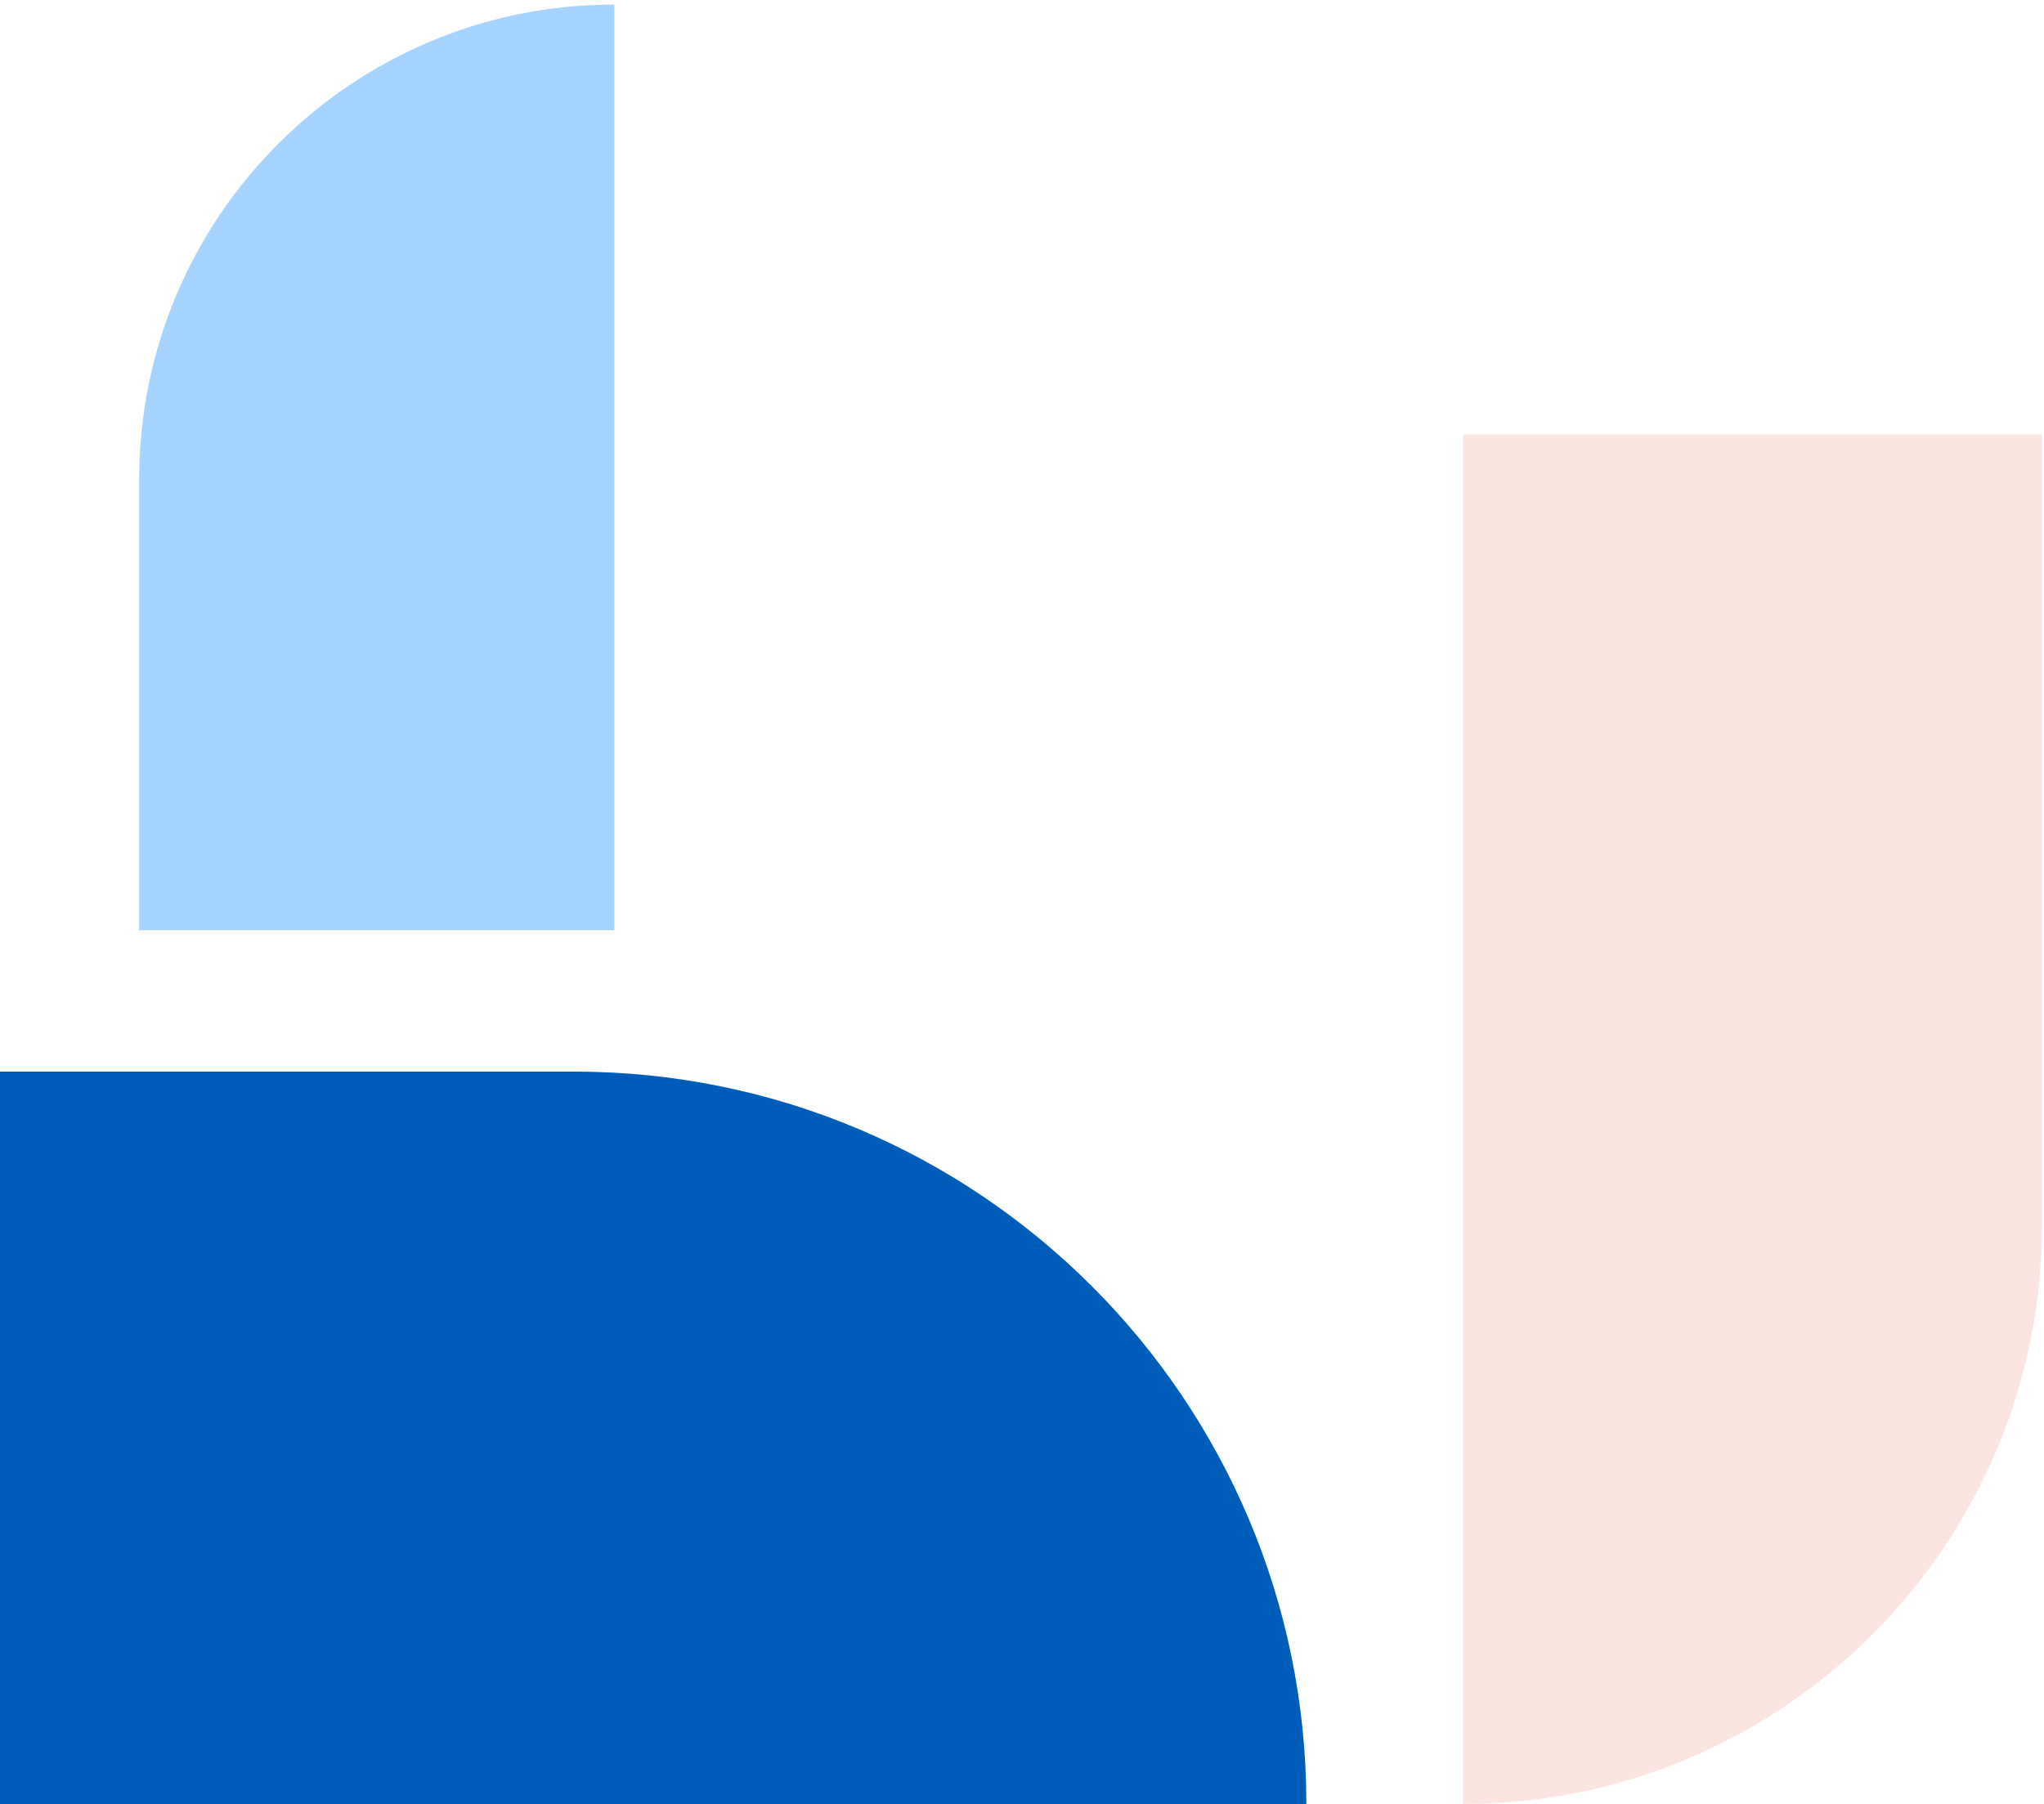 <svg width="401" height="354" viewBox="0 0 401 354" fill="none" xmlns="http://www.w3.org/2000/svg">
<path d="M0 210.281H112.563C191.937 210.281 256.282 274.626 256.282 354H0V210.281Z" fill="#005CB9"/>
<path d="M400.597 85.266L400.597 240.403C400.597 303.141 349.738 354 287 354L287 85.266L400.597 85.266Z" fill="#FCE5E0"/>
<path d="M27.302 182.56L27.302 94.109C27.302 42.626 69.037 0.891 120.519 0.891L120.519 182.56L27.302 182.56Z" fill="#A7D3FF"/>
</svg>
